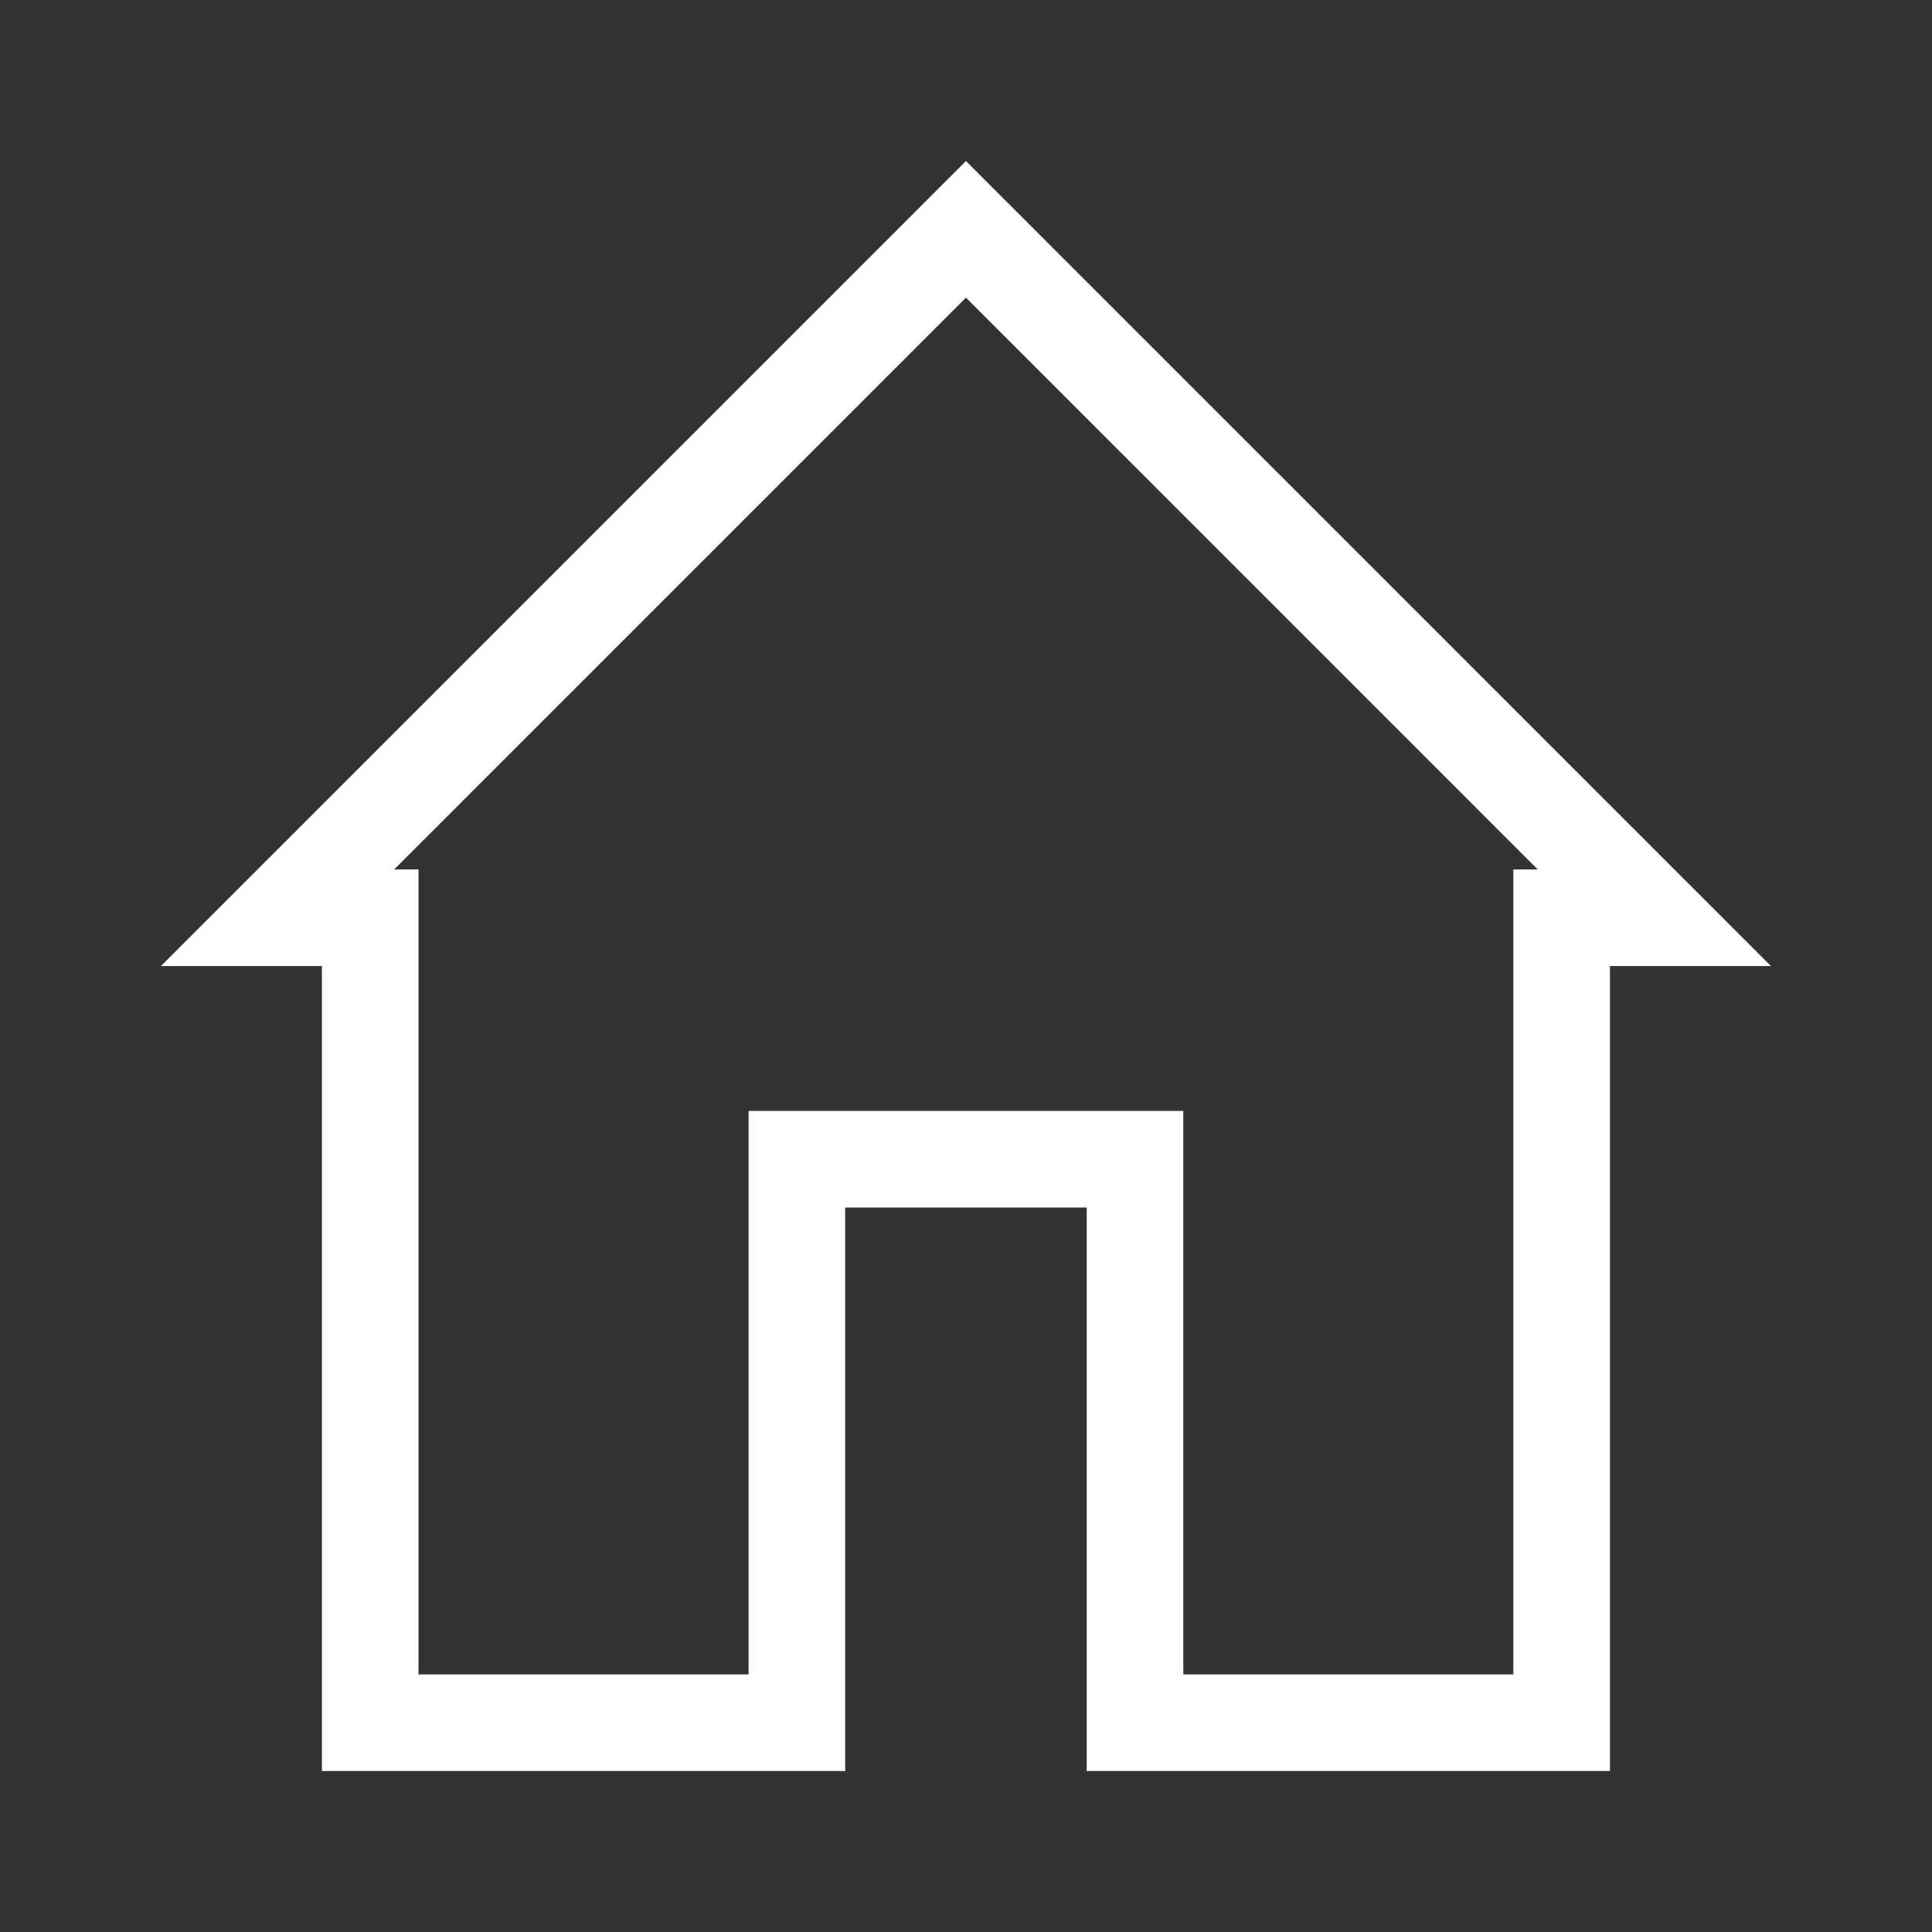<svg width="40" height="40" viewBox="0 0 40 40" fill="none" xmlns="http://www.w3.org/2000/svg">
<rect x="0" y="0" width="40" height="40" fill="#333333" stroke="none"/>
<path d="M7.665 20.001V19.001H6.665H5.746L19.999 4.748L34.251 19.001H33.332H32.332V20.001V35.667H23.499V25.001V24.001H22.499H17.499H16.499V25.001V35.667H7.665V20.001Z" stroke="white" stroke-width="2"/>
</svg>
